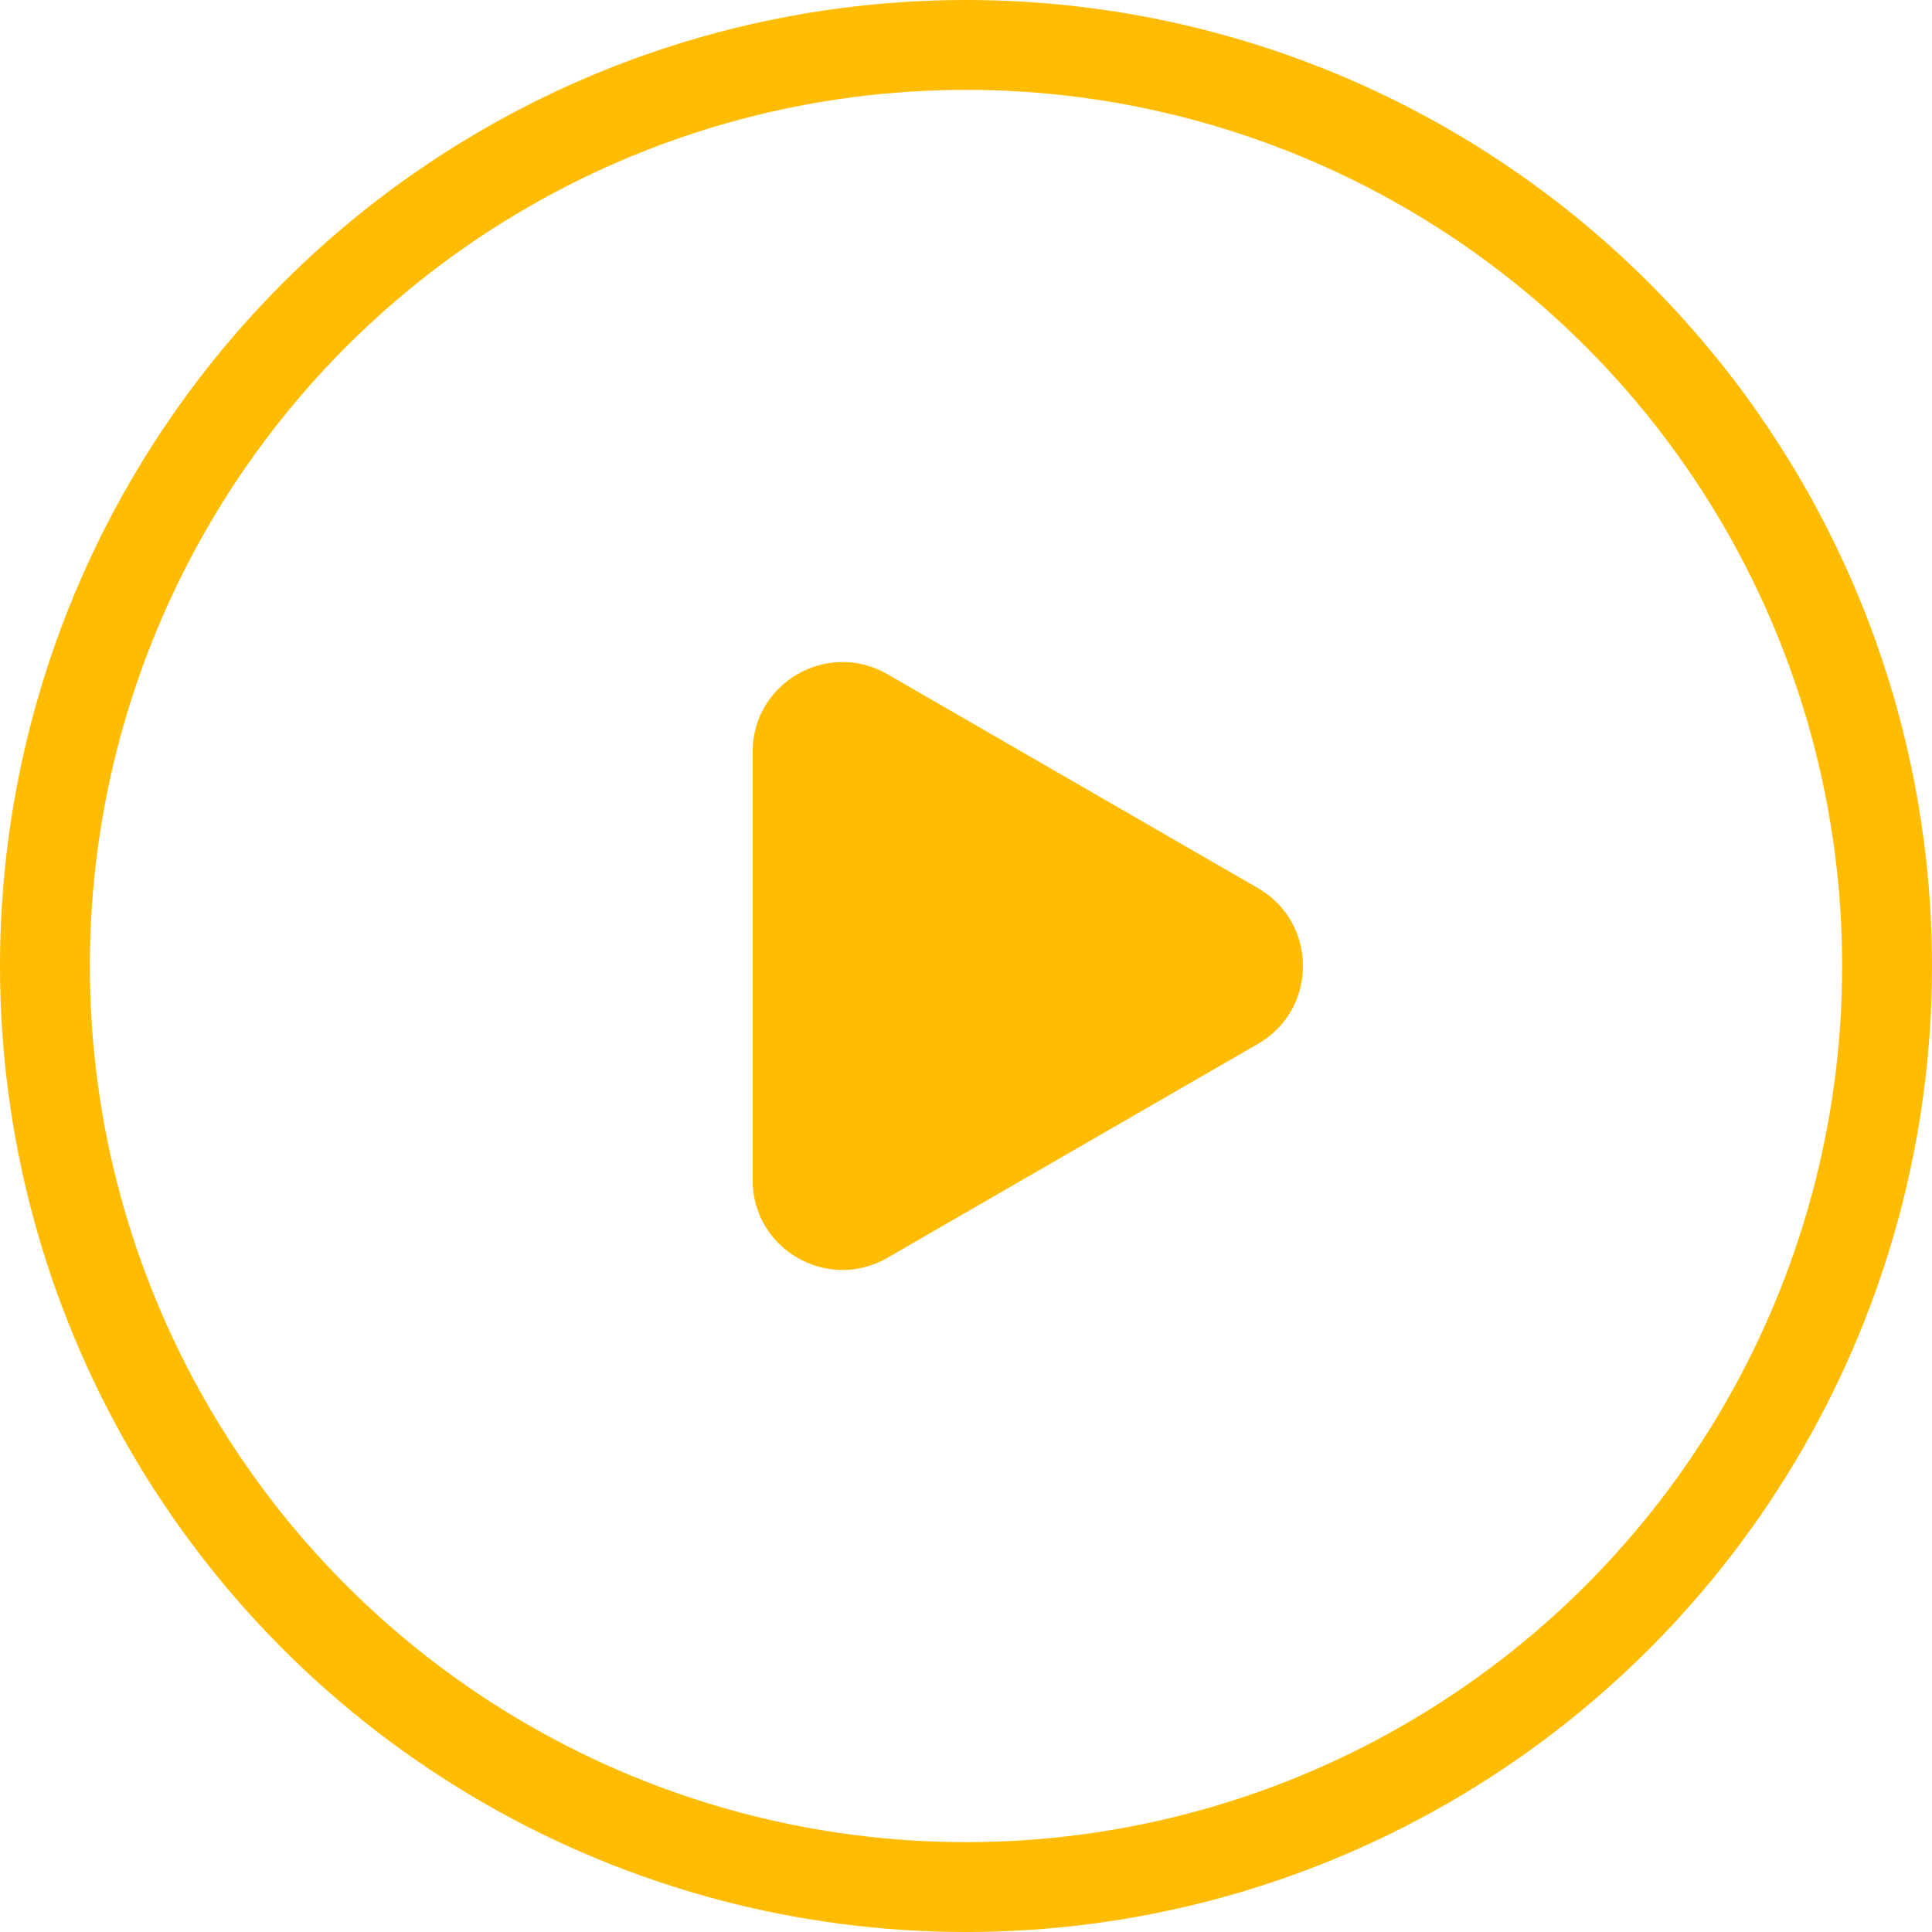 <svg width="43" height="43" viewBox="0 0 43 43" fill="none" xmlns="http://www.w3.org/2000/svg">
<circle cx="21.5" cy="21.5" r="20.5" stroke="#FFBC03" stroke-width="2"/>
<path d="M28 19.768C29.333 20.538 29.333 22.462 28 23.232L19.75 27.995C18.417 28.765 16.75 27.803 16.75 26.263L16.75 16.737C16.75 15.197 18.417 14.235 19.75 15.005L28 19.768Z" fill="#FFBC03"/>
</svg>
